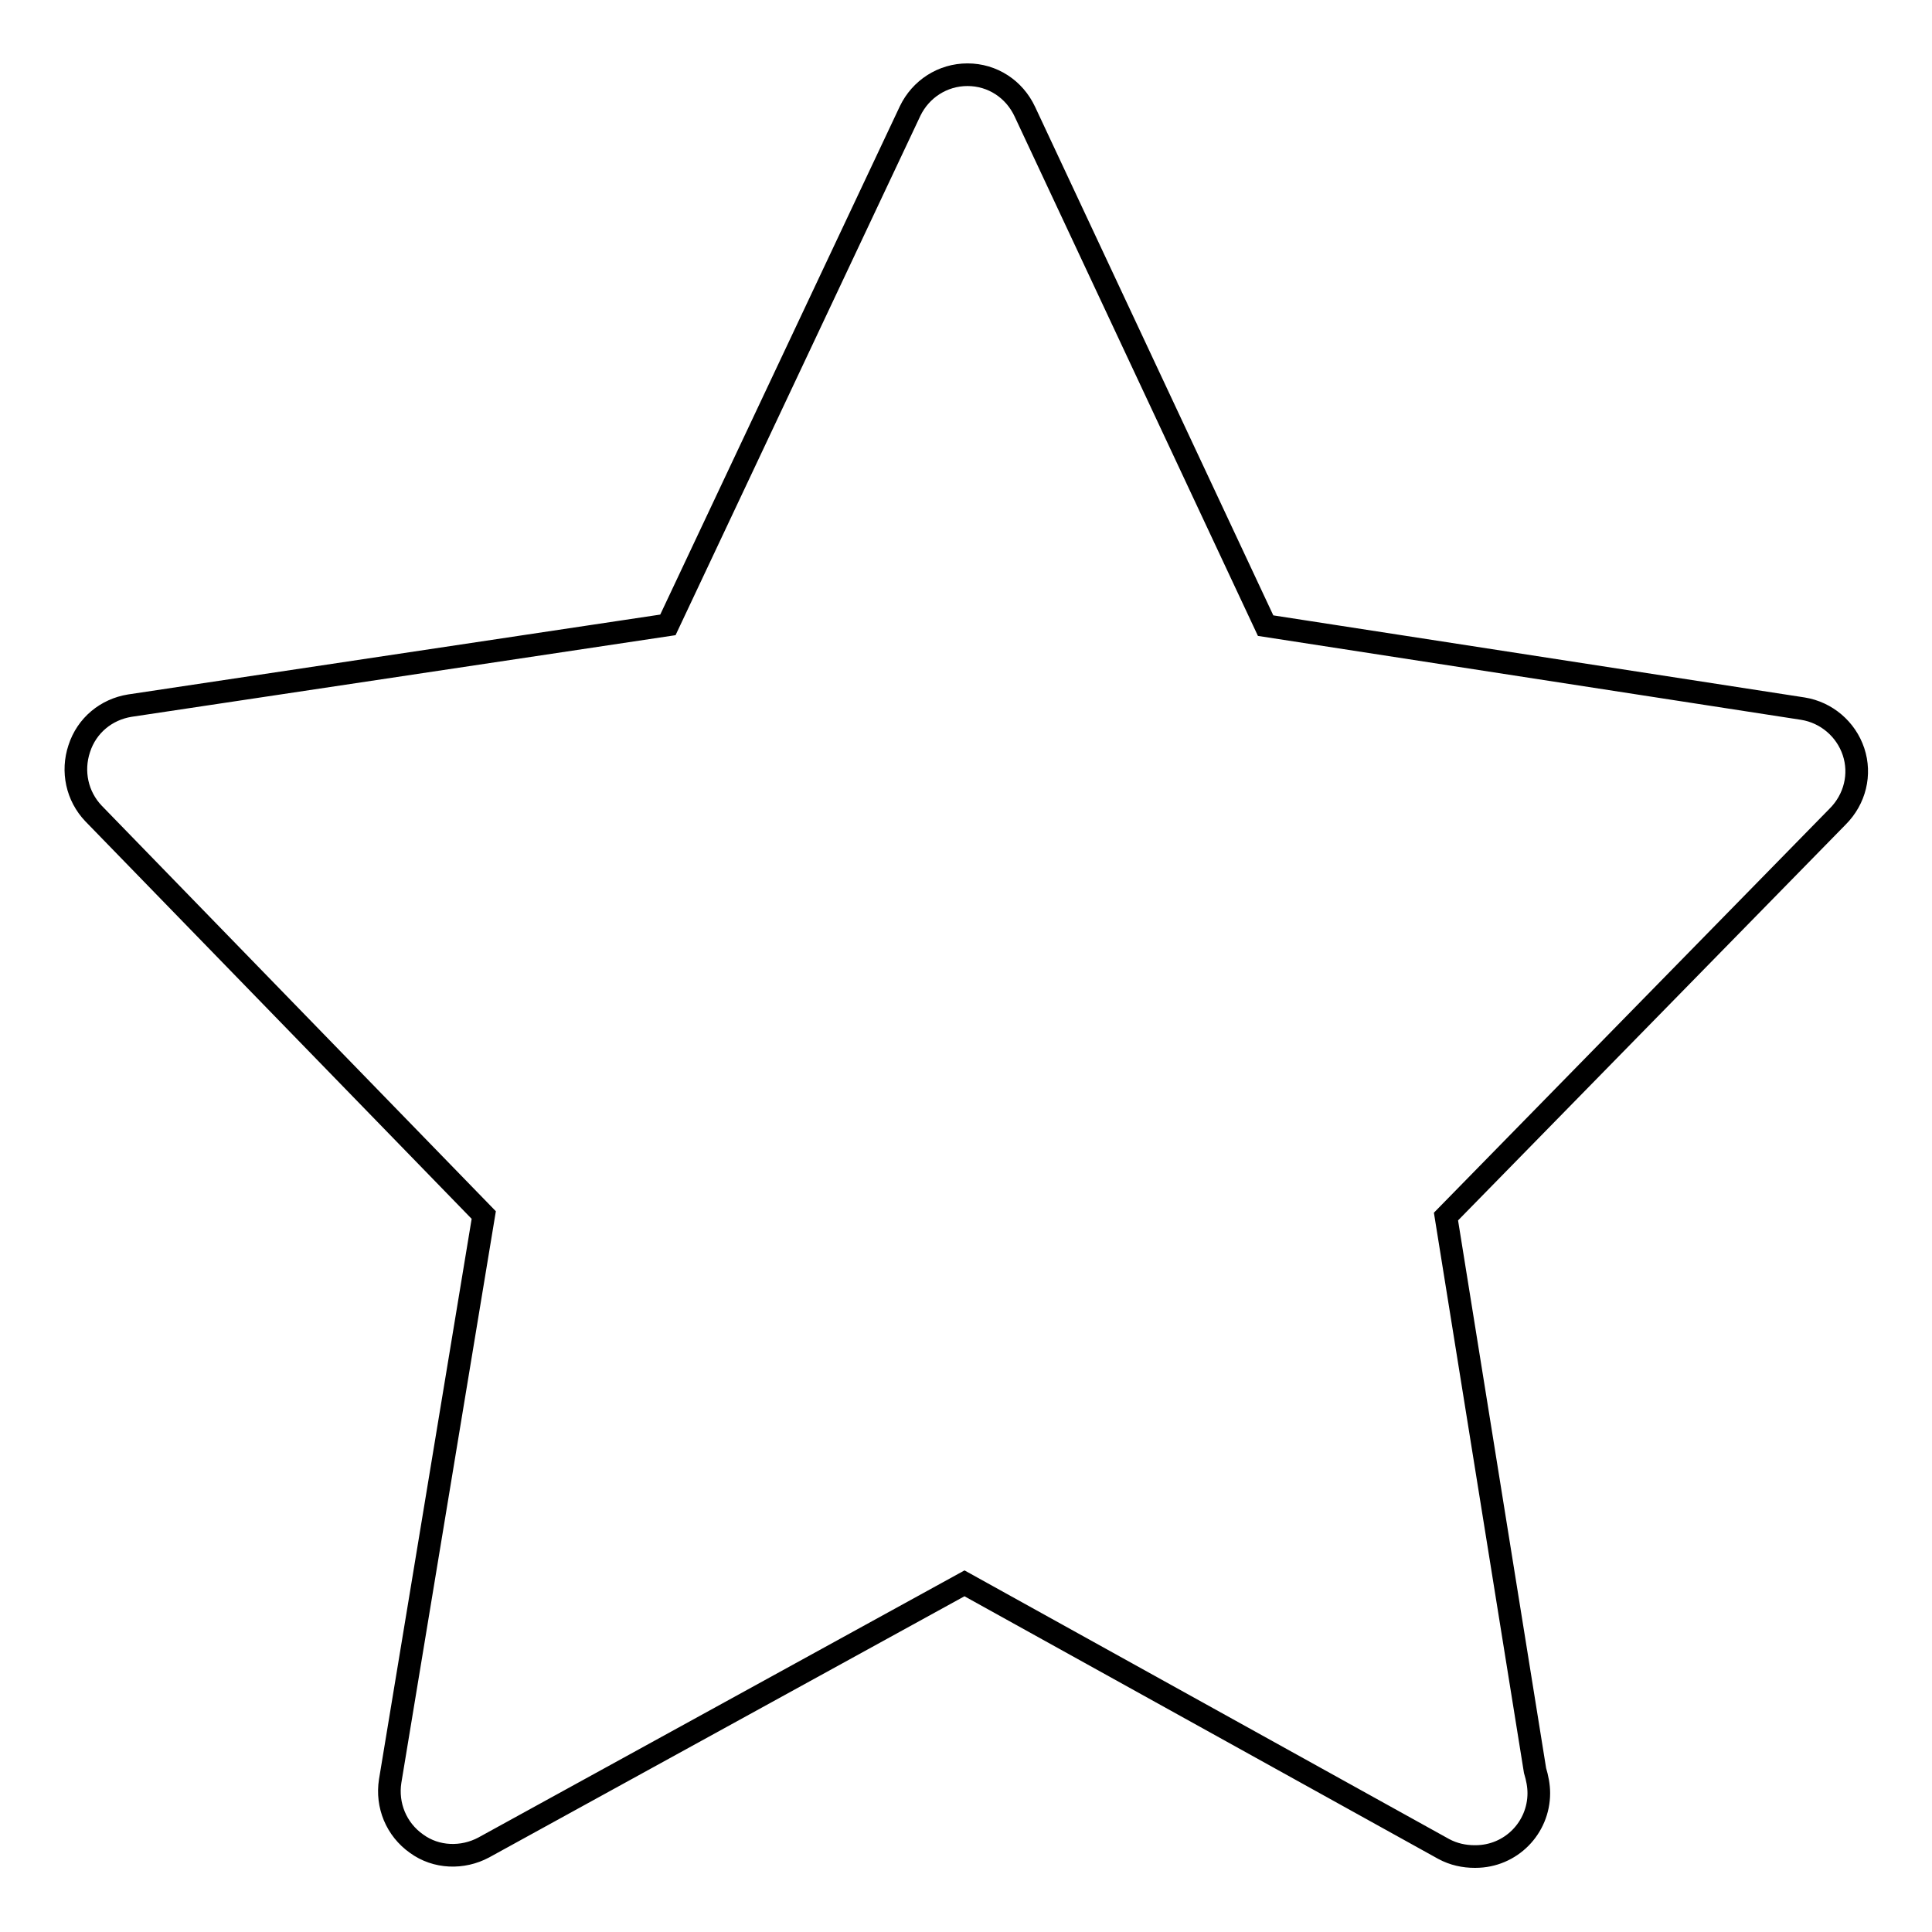 <?xml version="1.0" encoding="utf-8"?>
<!-- Svg Vector Icons : http://www.onlinewebfonts.com/icon -->
<!DOCTYPE svg PUBLIC "-//W3C//DTD SVG 1.1//EN" "http://www.w3.org/Graphics/SVG/1.1/DTD/svg11.dtd">
<svg version="1.1" xmlns="http://www.w3.org/2000/svg" xmlns:xlink="http://www.w3.org/1999/xlink" x="0px" y="0px" viewBox="0 0 256 256" enable-background="new 0 0 256 256" xml:space="preserve">
<g><g><path stroke-width="3" fill-opacity="0" stroke="#000000"  d="M245.6,99.6c-1-3-3.6-5.2-6.7-5.7l-71.2-11l-31.9-68.1c-1.4-3-4.3-4.9-7.6-4.9l0,0c-3.3,0-6.2,1.9-7.6,4.8L88.5,82.8L17.2,93.5c-3.1,0.5-5.7,2.6-6.7,5.7c-1,3-0.3,6.3,1.9,8.6L64.1,161l-12.4,75c-0.5,3.2,0.8,6.4,3.5,8.3c2.6,1.9,6.1,2,8.9,0.5l63.7-35l63.5,35.2c1.3,0.7,2.7,1,4.1,1h0.1c4.7,0,8.4-3.8,8.4-8.4c0-1-0.2-2-0.5-3l-11.8-73.4l51.9-53C245.8,105.9,246.6,102.6,245.6,99.6L245.6,99.6z"/></g></g>
</svg>